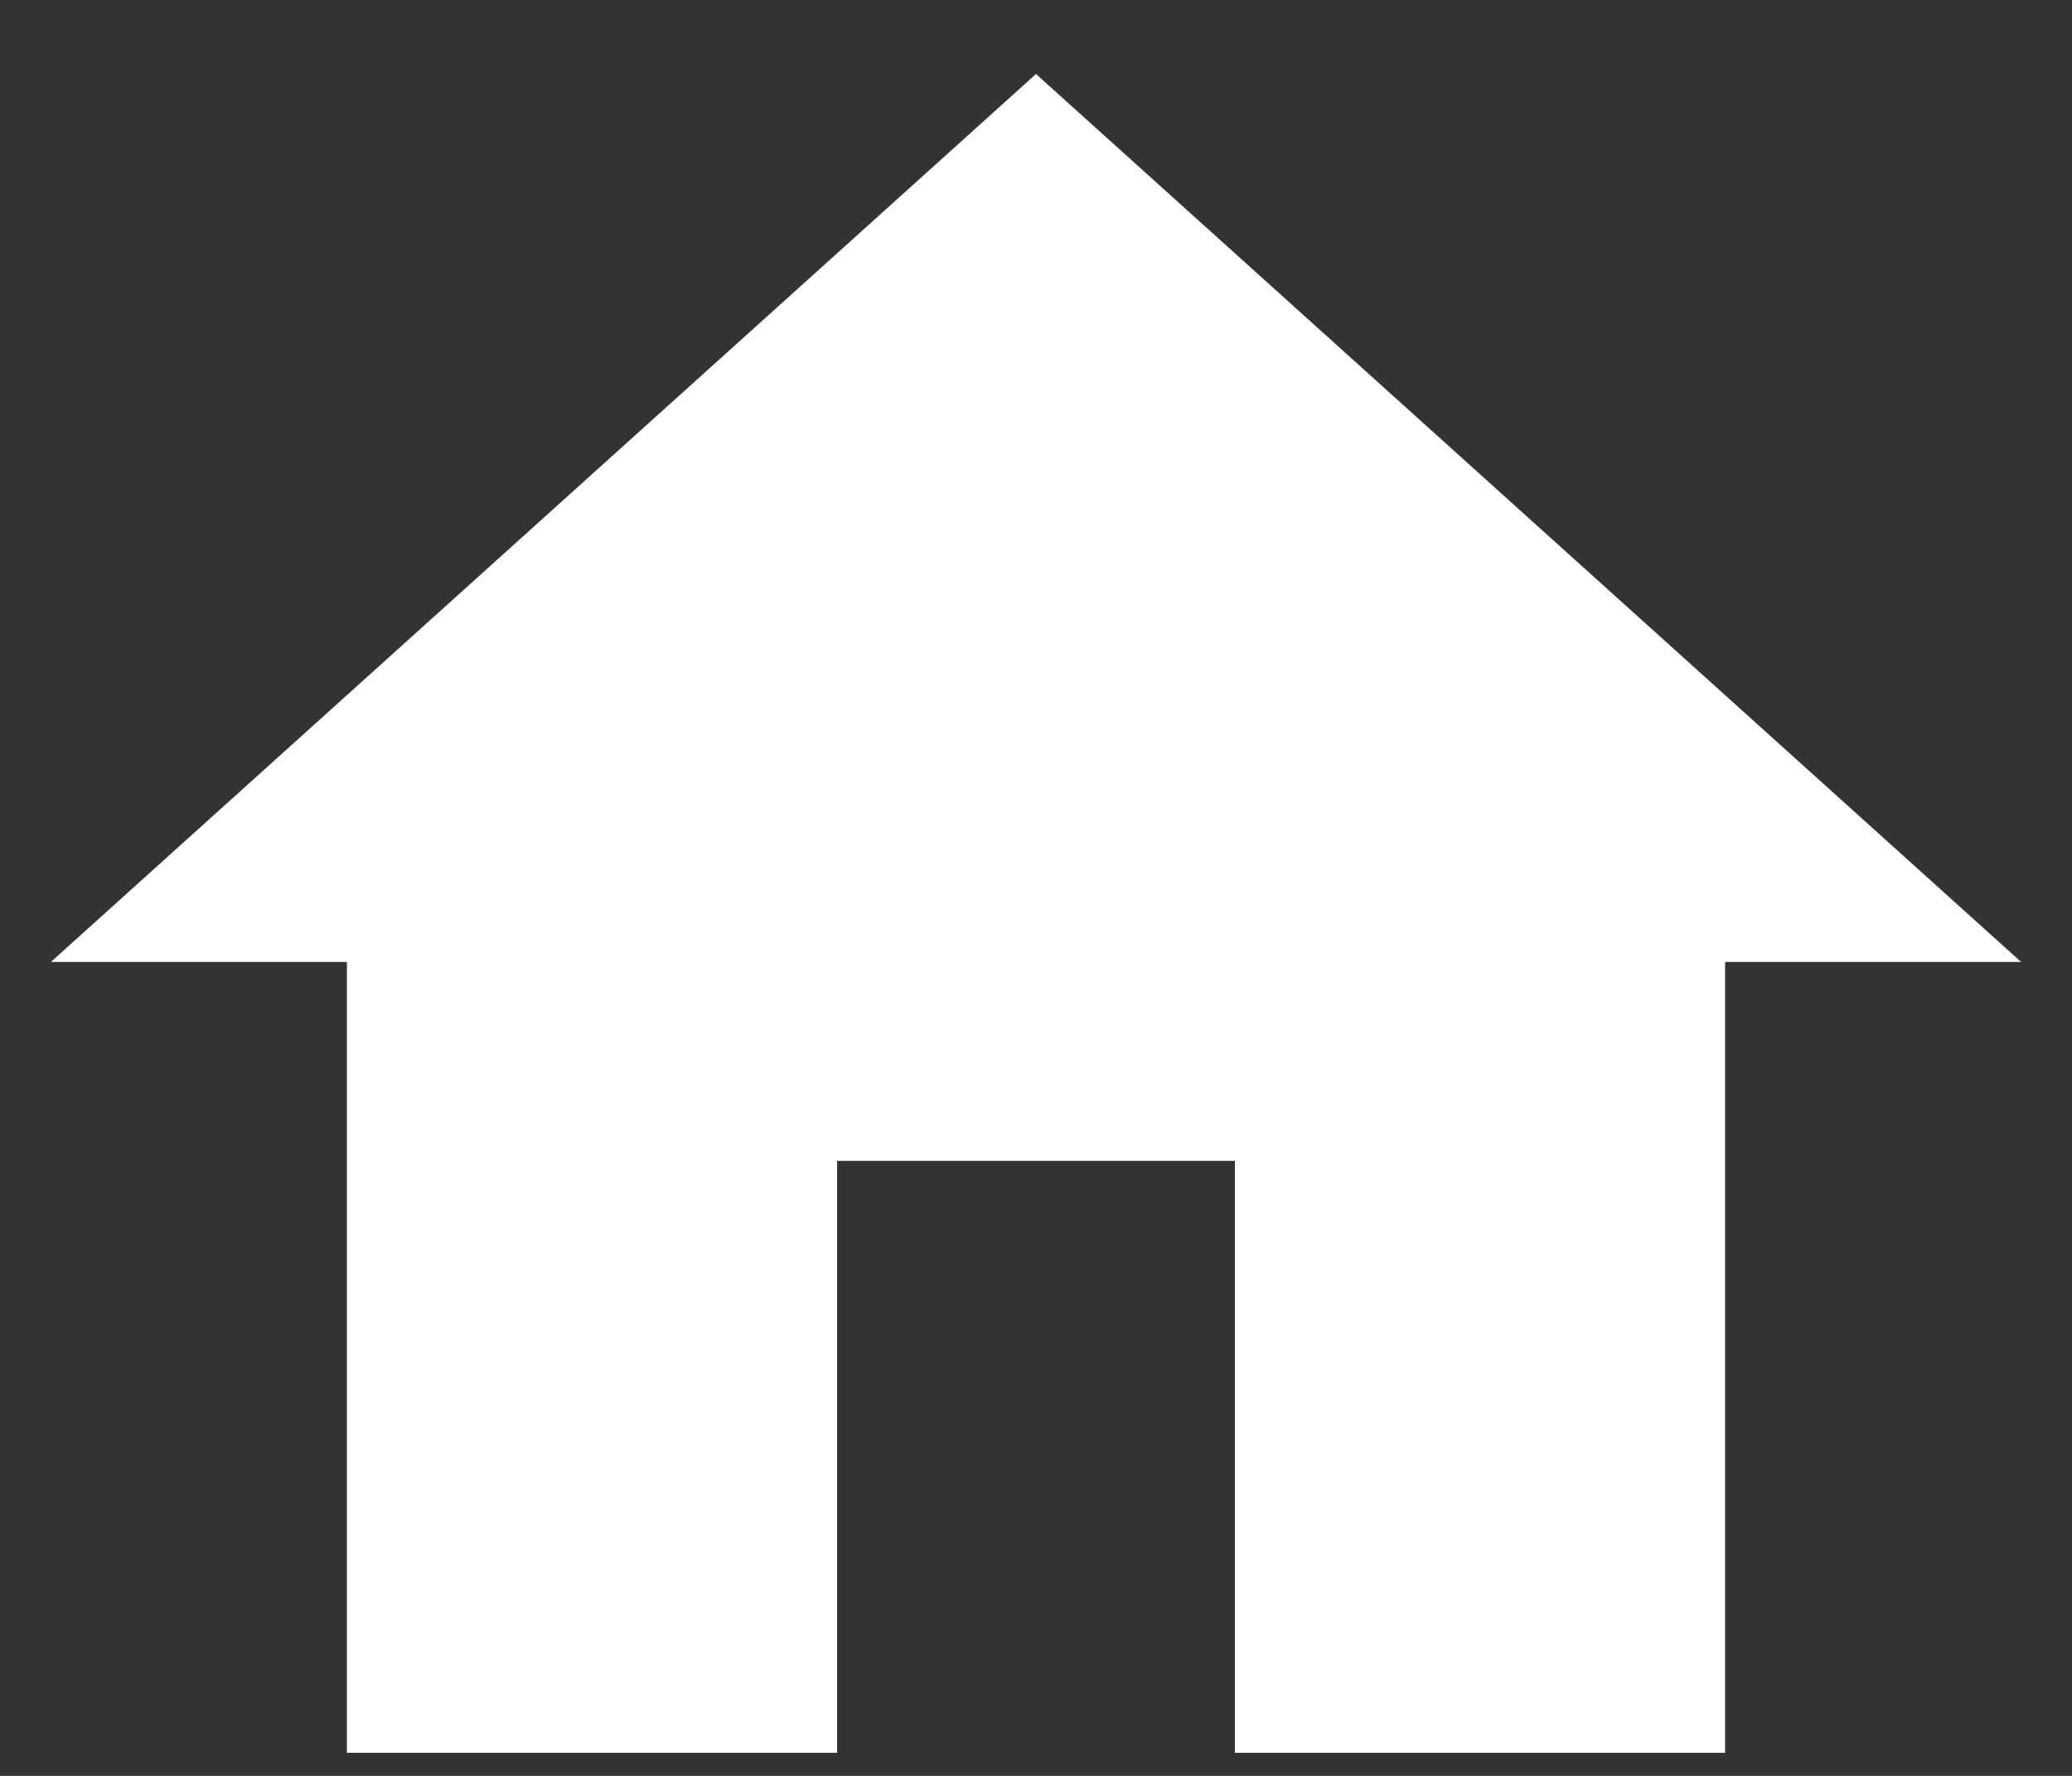 <svg width="14" height="12" viewBox="0 0 14 12" fill="none" xmlns="http://www.w3.org/2000/svg">
<rect x="0" y="0" width="14" height="12" fill="#333333" stroke="none"/>
<path d="M5.656 11.844H2.344V6.5H0.344L7 0.5L13.656 6.5H11.656V11.844H8.344V7.844H5.656V11.844Z" fill="white"/>
</svg>
